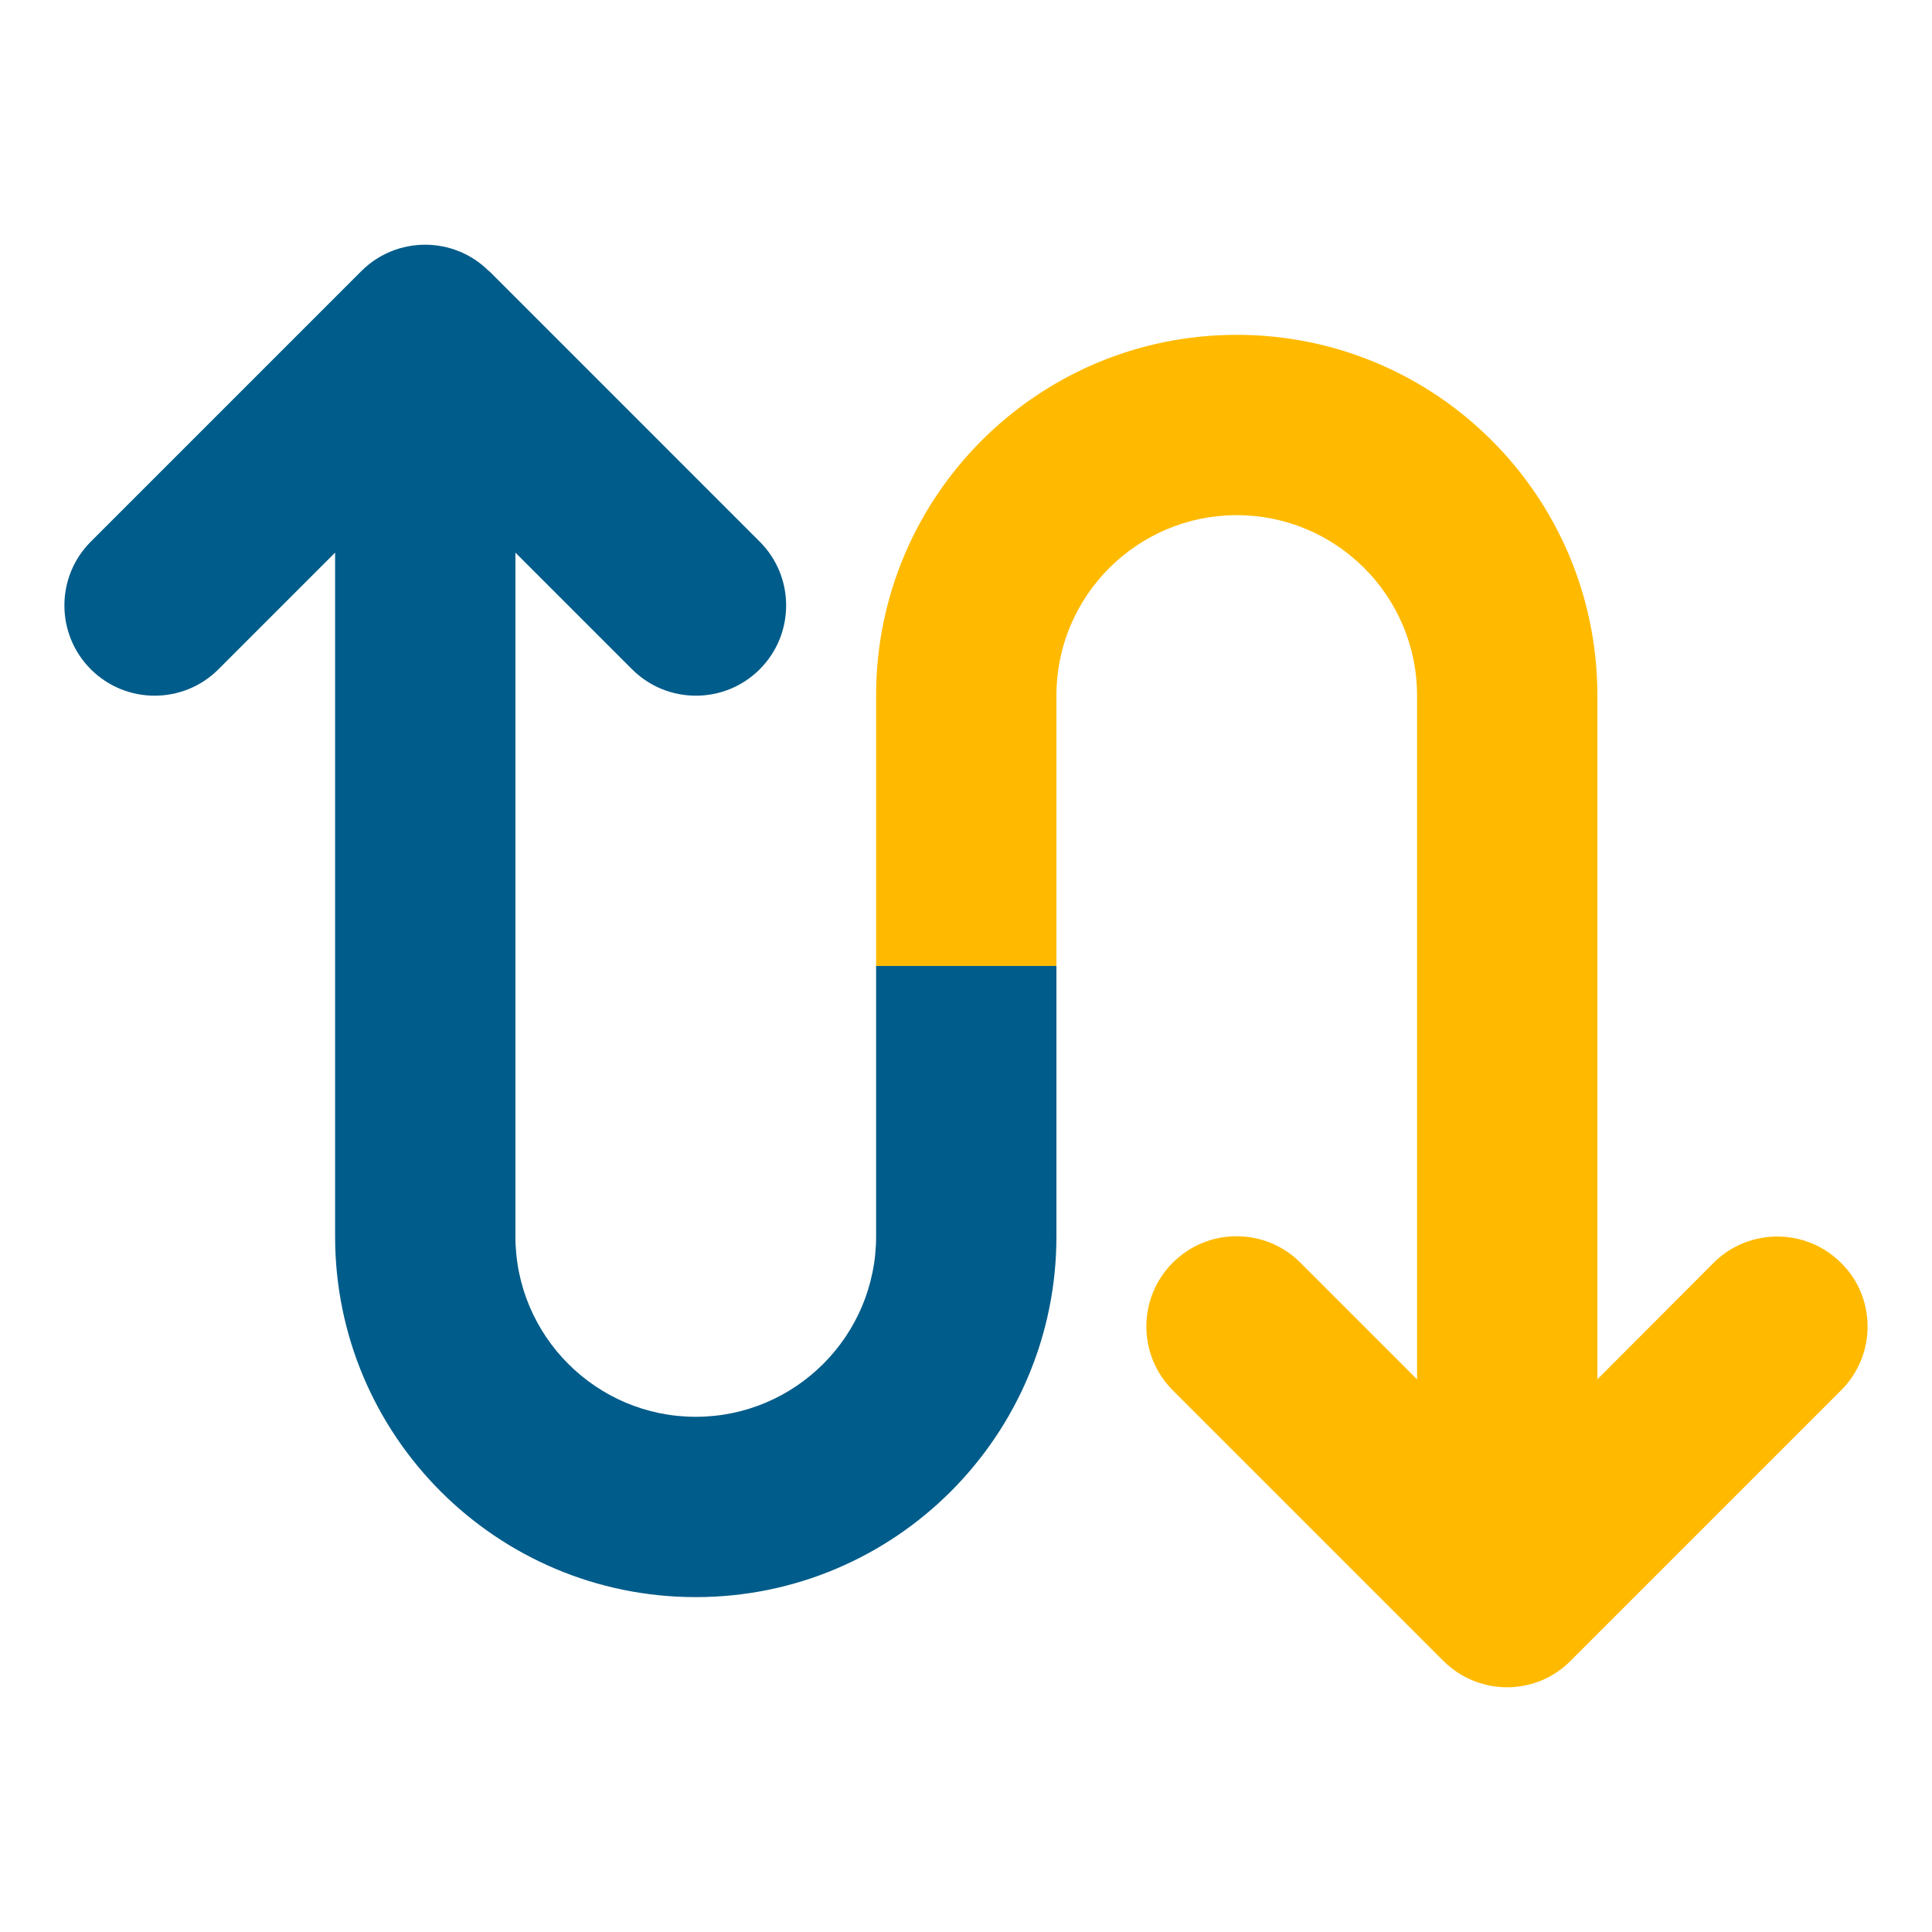 <?xml version="1.0" encoding="UTF-8" standalone="no"?> <svg xmlns="http://www.w3.org/2000/svg" xmlns:xlink="http://www.w3.org/1999/xlink" xmlns:serif="http://www.serif.com/" width="100%" height="100%" viewBox="0 0 45 45" version="1.1" xml:space="preserve" style="fill-rule:evenodd;clip-rule:evenodd;stroke-linejoin:round;stroke-miterlimit:2;"><g id="Digital-Transformations"><path d="M20.406,16.199l-0,6.3l4.2,0l-0,-6.3c-0,-2.317 1.883,-4.2 4.2,-4.2c2.317,-0 4.2,1.883 4.2,4.2l0,15.928l-2.717,-2.717c-0.82,-0.821 -2.152,-0.821 -2.973,-0c-0.82,0.82 -0.82,2.152 0,2.973l6.3,6.3c0.407,0.407 0.946,0.617 1.484,0.617c0.538,-0 1.076,-0.204 1.483,-0.617l6.3,-6.3c0.407,-0.407 0.617,-0.945 0.617,-1.483c-0,-0.539 -0.203,-1.077 -0.617,-1.484c-0.82,-0.82 -2.152,-0.82 -2.973,0l-2.704,2.711l0,-15.928c0,-4.64 -3.76,-8.4 -8.4,-8.4c-4.64,-0 -8.4,3.76 -8.4,8.4Z" style="fill:#ffba00;fill-rule:nonzero;"></path><path d="M11.388,6.315c-0.82,-0.82 -2.152,-0.82 -2.972,0l-6.301,6.301c-0.82,0.82 -0.82,2.152 0,2.973c0.821,0.82 2.153,0.82 2.973,-0l2.717,-2.717l0,15.927c0,4.64 3.761,8.401 8.4,8.401c4.64,-0 8.401,-3.761 8.401,-8.401l-0,-6.3l-4.2,0l-0,6.3c-0,2.317 -1.884,4.201 -4.201,4.201c-2.316,-0 -4.2,-1.884 -4.2,-4.201l0,-15.927l2.717,2.717c0.821,0.82 2.153,0.82 2.973,-0c0.821,-0.821 0.821,-2.153 0,-2.973l-6.3,-6.301l-0.007,0Z" style="fill:#005c8a;fill-rule:nonzero;"></path></g></svg> 